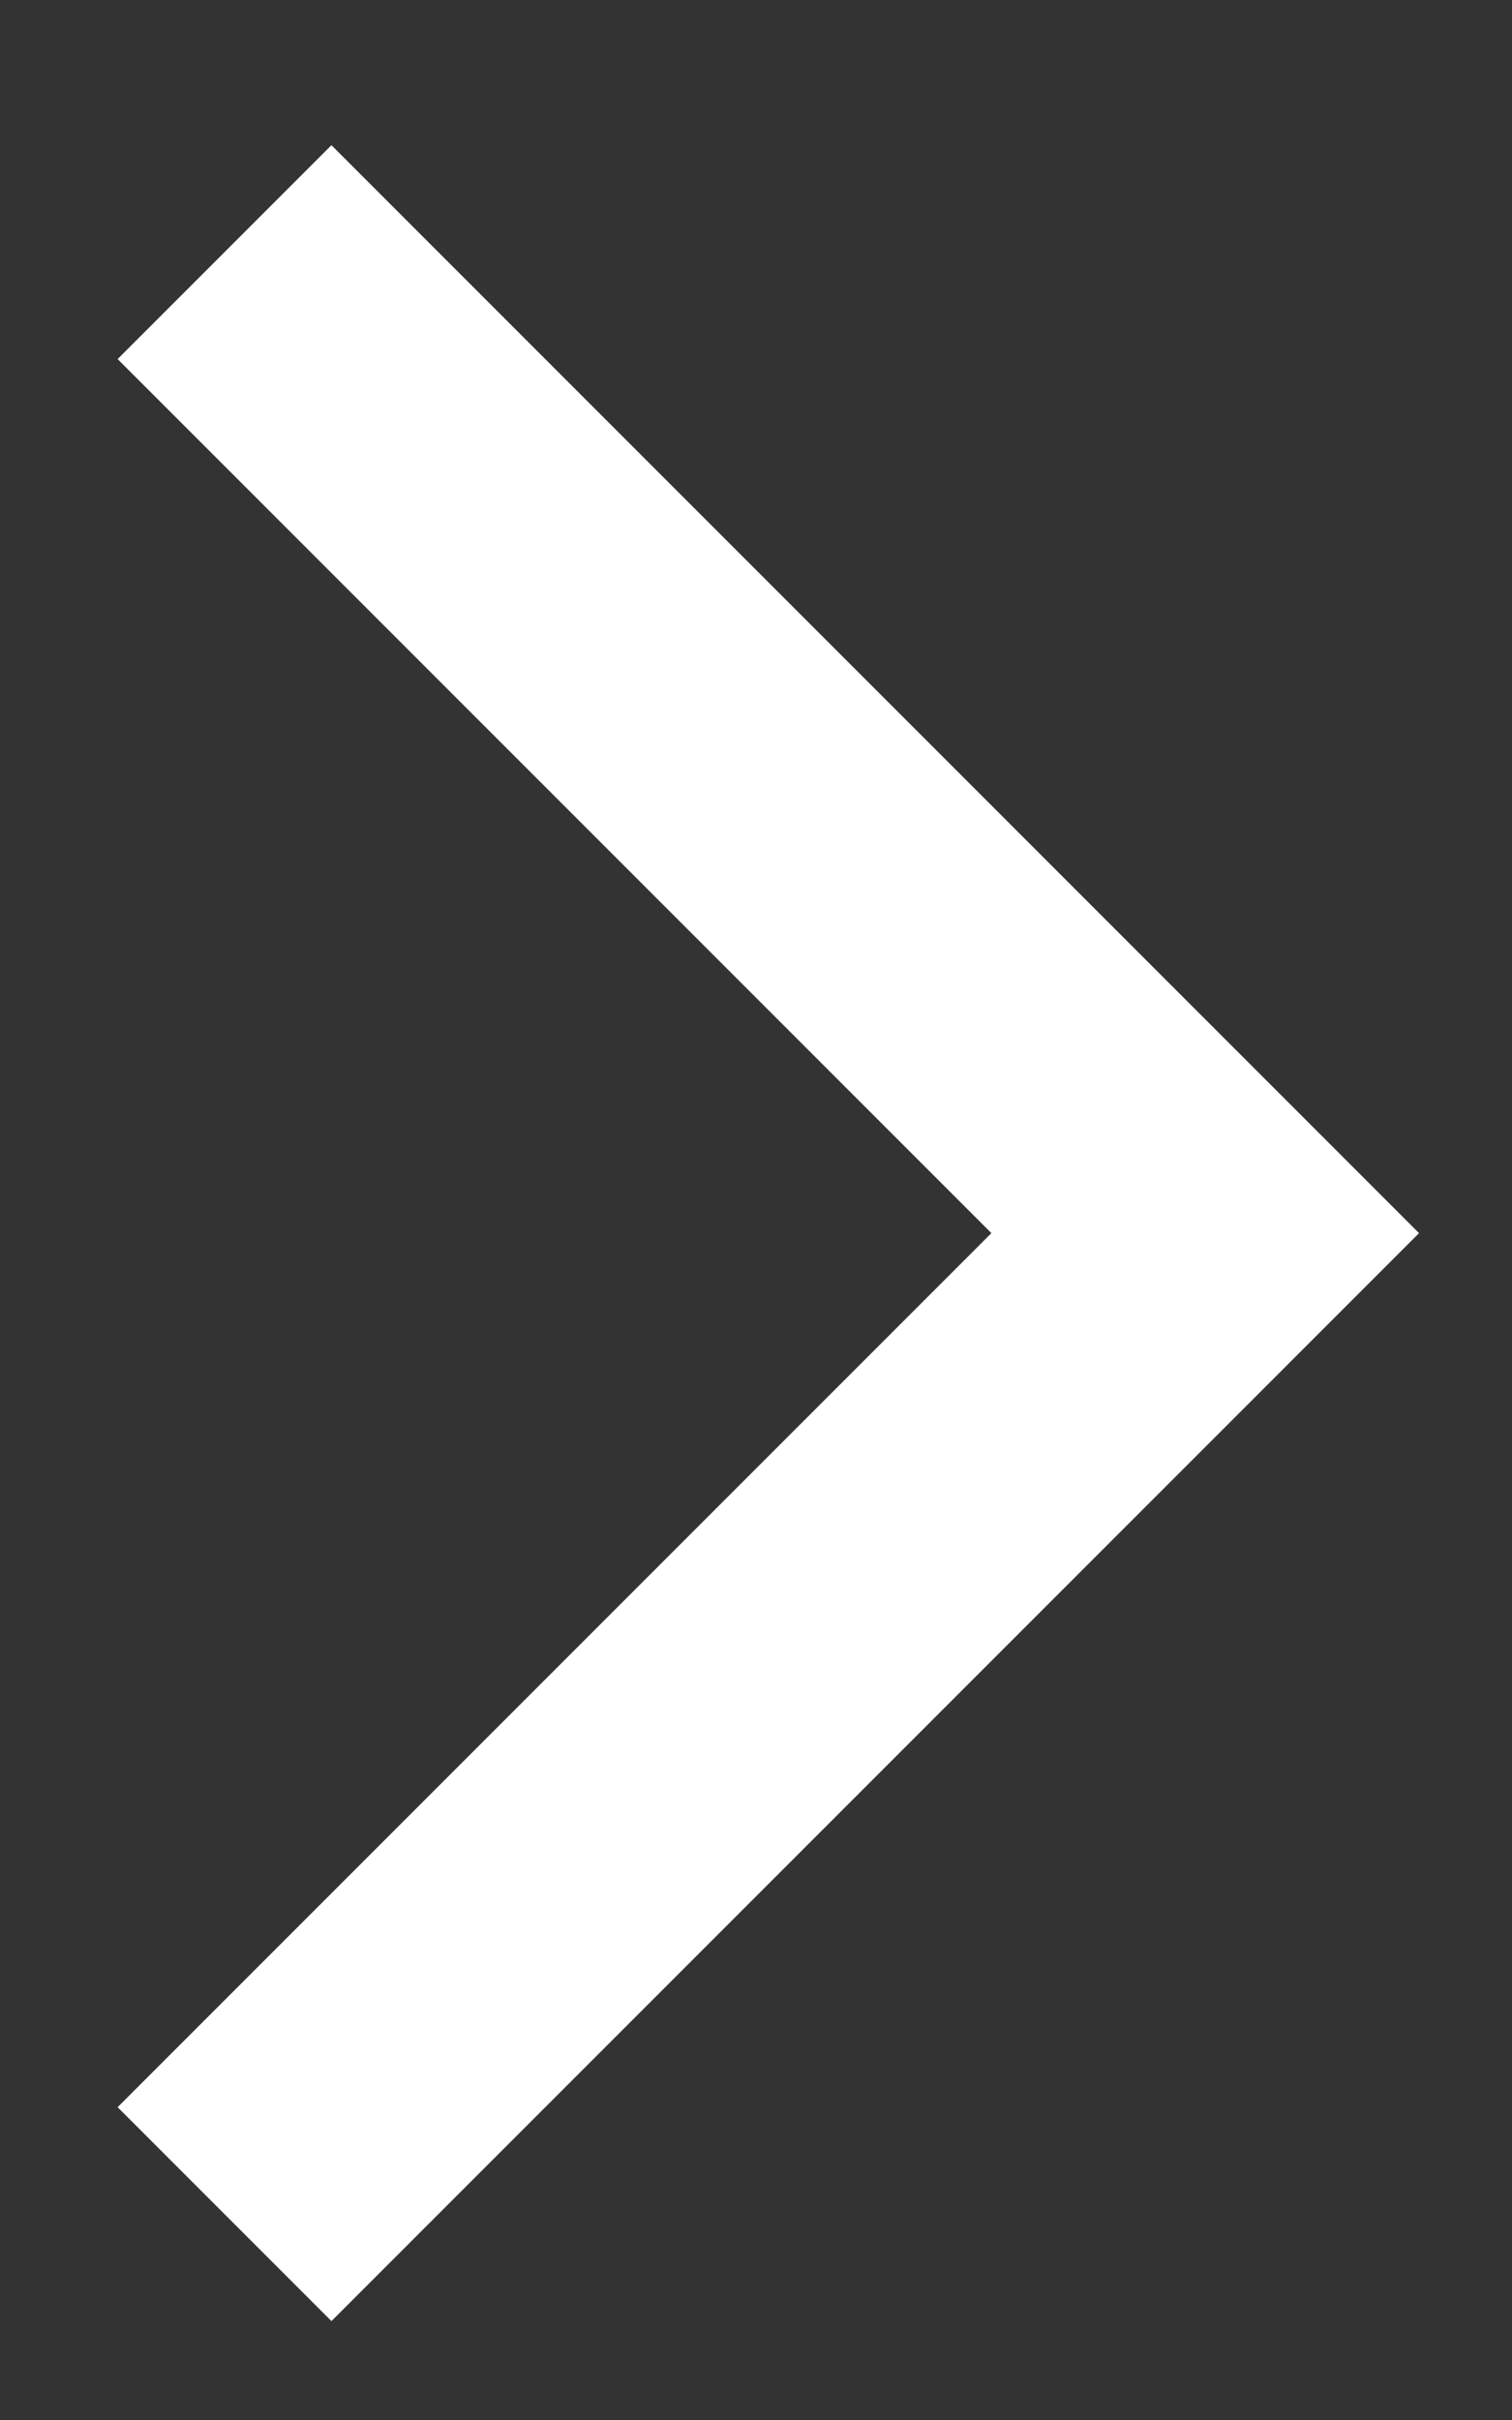 <svg fill="none" height="16" viewBox="0 0 10 16" width="10" xmlns="http://www.w3.org/2000/svg"><rect x="0" y="0" width="10" height="16" fill="#333333" stroke="none"/><path d="m1.485 1.667 6.486 6.486-6.486 6.486" stroke="#fff" stroke-width="2"/></svg>